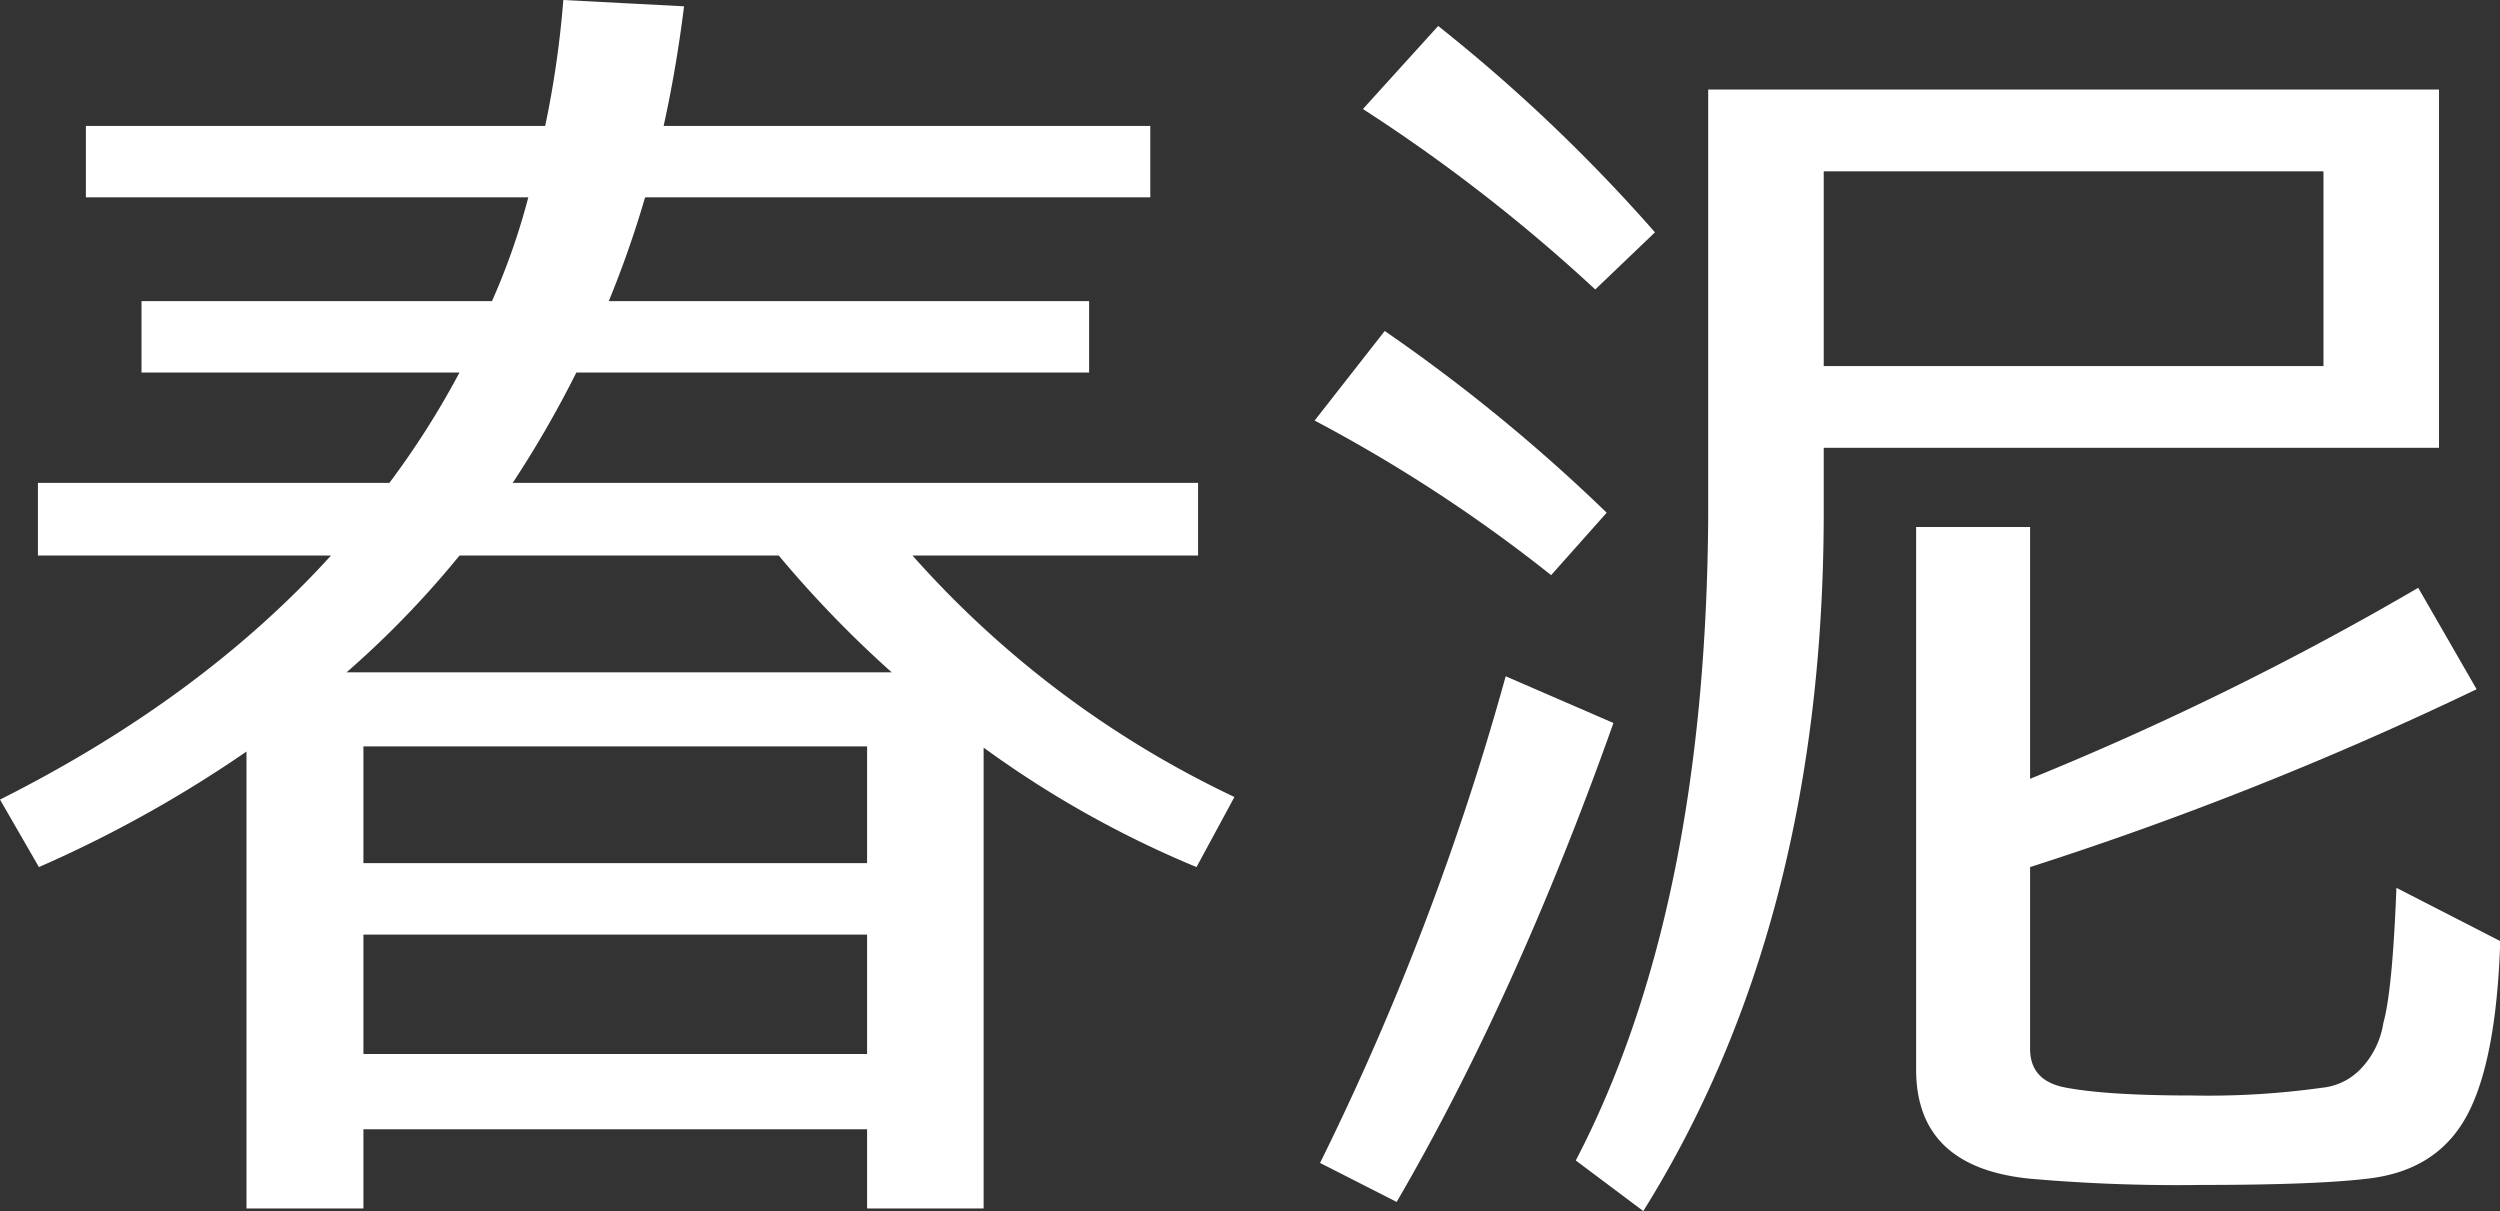 <?xml version="1.0" encoding="UTF-8"?> <svg xmlns="http://www.w3.org/2000/svg" viewBox="0 0 395.55 191.61"><rect x="0" y="0" width="395.55" height="191.61" fill="#333333" stroke="none"/> <defs> <style>.cls-1{fill:#fff;}</style> </defs> <title>资源 9</title> <g id="图层_2" data-name="图层 2"> <g id="图层_1-2" data-name="图层 1"> <path class="cls-1" d="M81.12,76.4H189.56V87.9H144.38a158.59,158.59,0,0,0,50.93,38.2l-6,11.09a163.05,163.05,0,0,1-33.68-18.9V191.2H137.19V178.67H57.5V191.2H39V118.91A198,198,0,0,1,6.16,137.19L0,126.51q31.83-16,52.37-38.61H6V76.4H61.61A134.08,134.08,0,0,0,72.7,58.94H22.39V47.65H77.84a107.28,107.28,0,0,0,5.75-16.43h-70V19.92H86.26A156.84,156.84,0,0,0,89.13,0l19.1,1Q107,10.88,105,19.92h77v11.3H102.07a166.15,166.15,0,0,1-5.75,16.43h76V58.94H91.19A169.66,169.66,0,0,1,81.12,76.4Zm42.1,11.5H72.7a151,151,0,0,1-17.87,18.48h86.26A176,176,0,0,1,123.22,87.9ZM57.5,136.57h79.69V118.09H57.5Zm79.69,11.3H57.5v18.89h79.69Z"></path> <path class="cls-1" d="M245.42,91A240.83,240.83,0,0,0,208,66.54l11.09-14.17a273.66,273.66,0,0,1,35.12,28.75Zm-36.56,93a434.85,434.85,0,0,0,29.37-77l17.05,7.39q-15.4,43.33-34.3,75.78ZM252.4,45.8a266.29,266.29,0,0,0-36.76-28.55L227.55,4.11a264.11,264.11,0,0,1,34.3,32.65Zm36.15,36.14q-.21,64.29-28.55,109.67l-10.68-8q20.54-39.42,20.95-101.66V14.17H385.9V70.85H288.55Zm79.07-54.83H288.55V57.92h79.07Zm24.23,81.94a554,554,0,0,1-70.65,28.14v28.75q0,5.15,5.75,6.16,6.57,1.23,19.93,1.23a129.88,129.88,0,0,0,20.53-1.23,9.8,9.8,0,0,0,6-2.87,13.5,13.5,0,0,0,3.69-7.4q1.44-5.13,2.06-21.36l16.43,8.43q-.62,19.1-5.34,27.72t-15.61,9.86q-8.22,1-26.29,1a266.18,266.18,0,0,1-27.31-1q-17.87-1.84-17.87-17.25V83.38H321.2v39.84A479.48,479.48,0,0,0,382.61,93Z"></path> </g> </g> </svg> 